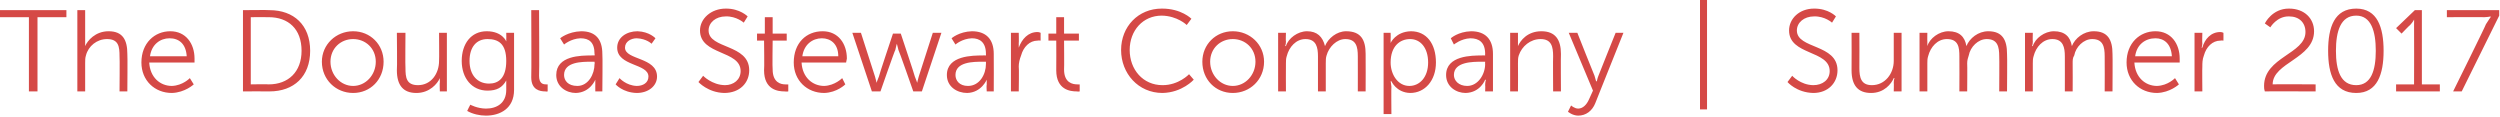 <?xml version="1.0" standalone="no"?><!DOCTYPE svg PUBLIC "-//W3C//DTD SVG 1.1//EN" "http://www.w3.org/Graphics/SVG/1.1/DTD/svg11.dtd"><svg xmlns="http://www.w3.org/2000/svg" version="1.1" style="left: 0.15% !important; width: 99.63% !important;top: -5.06% !important; height133.05% !important;" width="320px" height="15px" viewBox="0 0 320 15">  <desc>The Douglas Stewart Company | Summer 2017</desc>  <defs/>  <g id="Polygon53925">    <path d="M 3.7 2.2 L 0 2.2 L 0 1.3 L 8.5 1.3 L 8.5 2.2 L 4.8 2.2 L 4.8 11.7 L 3.7 11.7 L 3.7 2.2 Z M 9.9 1.3 L 10.9 1.3 C 10.9 1.3 10.89 5.29 10.9 5.3 C 10.89 5.63 10.9 5.9 10.9 5.9 C 10.9 5.9 10.89 5.9 10.9 5.9 C 11.2 5.2 12.2 4 13.9 4 C 15.7 4 16.3 5.1 16.3 6.9 C 16.34 6.93 16.3 11.7 16.3 11.7 L 15.3 11.7 C 15.3 11.7 15.34 7.2 15.3 7.2 C 15.3 6 15.2 5 13.7 5 C 12.4 5 11.3 5.9 11 7.1 C 10.9 7.4 10.9 7.7 10.9 8.1 C 10.89 8.1 10.9 11.7 10.9 11.7 L 9.9 11.7 L 9.9 1.3 Z M 21.8 4 C 23.8 4 24.9 5.6 24.9 7.5 C 24.89 7.66 24.9 8 24.9 8 C 24.9 8 19.14 8 19.1 8 C 19.2 9.9 20.5 11 22 11 C 23.4 10.95 24.3 10 24.3 10 L 24.8 10.8 C 24.8 10.8 23.68 11.85 22 11.9 C 19.8 11.9 18.1 10.3 18.1 8 C 18.1 5.5 19.8 4 21.8 4 Z M 23.9 7.2 C 23.8 5.6 22.9 4.9 21.7 4.9 C 20.5 4.9 19.4 5.7 19.2 7.2 C 19.2 7.2 23.9 7.2 23.9 7.2 Z M 31.1 1.3 C 31.1 1.3 34.46 1.26 34.5 1.3 C 37.6 1.3 39.7 3.2 39.7 6.5 C 39.7 9.8 37.6 11.7 34.5 11.7 C 34.46 11.68 31.1 11.7 31.1 11.7 L 31.1 1.3 Z M 34.4 10.8 C 36.9 10.8 38.6 9.2 38.6 6.5 C 38.6 3.7 36.9 2.2 34.4 2.2 C 34.36 2.18 32.1 2.2 32.1 2.2 L 32.1 10.8 C 32.1 10.8 34.36 10.76 34.4 10.8 Z M 45.2 4 C 47.4 4 49.1 5.7 49.1 7.9 C 49.1 10.2 47.4 11.9 45.2 11.9 C 43 11.9 41.2 10.2 41.2 7.9 C 41.2 5.7 43 4 45.2 4 Z M 45.2 11 C 46.8 11 48.1 9.6 48.1 7.9 C 48.1 6.2 46.8 5 45.2 5 C 43.6 5 42.3 6.2 42.3 7.9 C 42.3 9.6 43.6 11 45.2 11 Z M 50.8 4.2 L 51.9 4.2 C 51.9 4.2 51.86 8.7 51.9 8.7 C 51.9 9.9 52 10.9 53.5 10.9 C 55.2 10.9 56.2 9.4 56.2 7.8 C 56.23 7.79 56.2 4.2 56.2 4.2 L 57.2 4.2 L 57.2 11.7 L 56.3 11.7 C 56.3 11.7 56.26 10.56 56.3 10.6 C 56.3 10.2 56.3 10 56.3 10 C 56.3 10 56.3 10 56.3 10 C 56 10.7 55 11.9 53.3 11.9 C 51.6 11.9 50.8 10.9 50.8 9 C 50.85 8.97 50.8 4.2 50.8 4.2 Z M 62.2 13.9 C 63.6 13.9 64.8 13.2 64.8 11.5 C 64.8 11.5 64.8 10.9 64.8 10.9 C 64.79 10.58 64.8 10.3 64.8 10.3 C 64.8 10.3 64.79 10.33 64.8 10.3 C 64.3 11.2 63.6 11.6 62.4 11.6 C 60.4 11.6 59.1 10 59.1 7.8 C 59.1 5.6 60.3 4 62.3 4 C 64.3 4 64.8 5.3 64.8 5.3 C 64.8 5.29 64.8 5.3 64.8 5.3 C 64.8 5.3 64.82 5.2 64.8 5 C 64.82 5.04 64.8 4.2 64.8 4.2 L 65.8 4.2 C 65.8 4.2 65.79 11.5 65.8 11.5 C 65.8 13.9 64 14.8 62.2 14.8 C 61.4 14.8 60.5 14.6 59.8 14.2 C 59.78 14.2 60.2 13.4 60.2 13.4 C 60.2 13.4 61.08 13.89 62.2 13.9 Z M 64.8 7.8 C 64.8 5.6 63.8 5 62.4 5 C 61 5 60.1 6 60.1 7.8 C 60.1 9.6 61.1 10.7 62.6 10.7 C 63.8 10.7 64.8 10 64.8 7.8 Z M 68 1.3 L 69 1.3 C 69 1.3 69.05 9.69 69 9.7 C 69 10.7 69.5 10.8 69.9 10.8 C 70.01 10.82 70.1 10.8 70.1 10.8 L 70.1 11.7 C 70.1 11.7 69.95 11.74 69.8 11.7 C 69.1 11.7 68 11.5 68 9.9 C 68.04 9.91 68 1.3 68 1.3 Z M 75.7 7.1 C 75.73 7.07 76.1 7.1 76.1 7.1 C 76.1 7.1 76.14 6.88 76.1 6.9 C 76.1 5.4 75.4 4.9 74.3 4.9 C 73.06 4.95 72.2 5.7 72.2 5.7 L 71.7 4.9 C 71.7 4.9 72.69 4.05 74.4 4 C 76.2 4 77.1 5 77.1 6.9 C 77.15 6.91 77.1 11.7 77.1 11.7 L 76.2 11.7 C 76.2 11.7 76.19 10.86 76.2 10.9 C 76.2 10.5 76.2 10.2 76.2 10.2 C 76.22 10.24 76.2 10.2 76.2 10.2 C 76.2 10.2 75.56 11.85 73.7 11.9 C 72.5 11.9 71.2 11.1 71.2 9.6 C 71.2 7.1 74.4 7.1 75.7 7.1 Z M 73.9 11 C 75.3 11 76.1 9.5 76.1 8.2 C 76.14 8.22 76.1 7.9 76.1 7.9 C 76.1 7.9 75.71 7.9 75.7 7.9 C 74.5 7.9 72.2 7.9 72.2 9.6 C 72.2 10.3 72.7 11 73.9 11 Z M 79.3 10 C 79.3 10 80.13 10.95 81.5 11 C 82.3 11 83 10.6 83 9.8 C 83 8.1 79 8.5 79 6.1 C 79 4.8 80.2 4 81.6 4 C 83.13 4.05 83.9 4.9 83.9 4.9 L 83.4 5.6 C 83.4 5.6 82.76 4.95 81.5 4.9 C 80.8 4.9 80 5.3 80 6.1 C 80 7.7 84.1 7.3 84.1 9.8 C 84.1 11 83 11.9 81.5 11.9 C 79.7 11.85 78.8 10.8 78.8 10.8 L 79.3 10 Z M 90 9.7 C 90 9.7 91.13 10.88 92.8 10.9 C 93.9 10.9 94.8 10.2 94.8 9.1 C 94.8 6.4 89.6 7.1 89.6 3.9 C 89.6 2.4 91 1.1 92.9 1.1 C 94.7 1.08 95.7 2.1 95.7 2.1 L 95.2 2.9 C 95.2 2.9 94.26 2.06 92.9 2.1 C 91.6 2.1 90.7 2.9 90.7 3.9 C 90.7 6.3 95.9 5.6 95.9 9 C 95.9 10.6 94.7 11.9 92.7 11.9 C 90.61 11.85 89.4 10.5 89.4 10.5 L 90 9.7 Z M 97.8 5.2 L 96.9 5.2 L 96.9 4.3 L 97.9 4.3 L 97.9 2.2 L 98.9 2.2 L 98.9 4.3 L 100.7 4.3 L 100.7 5.2 L 98.9 5.2 C 98.9 5.2 98.85 8.86 98.9 8.9 C 98.9 10.6 100 10.8 100.5 10.8 C 100.74 10.83 100.9 10.8 100.9 10.8 L 100.9 11.7 C 100.9 11.7 100.71 11.74 100.4 11.7 C 99.6 11.7 97.8 11.5 97.8 9 C 97.85 8.97 97.8 5.2 97.8 5.2 Z M 105.3 4 C 107.3 4 108.4 5.6 108.4 7.5 C 108.37 7.66 108.3 8 108.3 8 C 108.3 8 102.62 8 102.6 8 C 102.7 9.9 104 11 105.5 11 C 106.87 10.95 107.8 10 107.8 10 L 108.2 10.8 C 108.2 10.8 107.15 11.85 105.5 11.9 C 103.3 11.9 101.6 10.3 101.6 8 C 101.6 5.5 103.2 4 105.3 4 Z M 107.3 7.2 C 107.3 5.6 106.3 4.9 105.2 4.9 C 104 4.9 102.9 5.7 102.7 7.2 C 102.7 7.2 107.3 7.2 107.3 7.2 Z M 109.1 4.2 L 110.2 4.2 C 110.2 4.2 111.99 9.78 112 9.8 C 112.11 10.14 112.2 10.6 112.2 10.6 L 112.2 10.6 C 112.2 10.6 112.35 10.14 112.5 9.8 C 112.46 9.78 114.3 4.3 114.3 4.3 L 115.3 4.3 C 115.3 4.3 117.13 9.78 117.1 9.8 C 117.25 10.14 117.4 10.6 117.4 10.6 L 117.4 10.6 C 117.4 10.6 117.49 10.15 117.6 9.8 C 117.61 9.78 119.4 4.2 119.4 4.2 L 120.5 4.2 L 118 11.7 L 116.9 11.7 C 116.9 11.7 115.04 6.37 115 6.4 C 114.91 6 114.8 5.6 114.8 5.6 L 114.8 5.6 C 114.8 5.6 114.67 6 114.6 6.4 C 114.55 6.37 112.7 11.7 112.7 11.7 L 111.6 11.7 L 109.1 4.2 Z M 125.8 7.1 C 125.8 7.07 126.2 7.1 126.2 7.1 C 126.2 7.1 126.21 6.88 126.2 6.9 C 126.2 5.4 125.4 4.9 124.4 4.9 C 123.13 4.95 122.3 5.7 122.3 5.7 L 121.8 4.9 C 121.8 4.9 122.76 4.05 124.4 4 C 126.2 4 127.2 5 127.2 6.9 C 127.22 6.91 127.2 11.7 127.2 11.7 L 126.3 11.7 C 126.3 11.7 126.25 10.86 126.3 10.9 C 126.3 10.5 126.3 10.2 126.3 10.2 C 126.28 10.24 126.3 10.2 126.3 10.2 C 126.3 10.2 125.63 11.85 123.8 11.9 C 122.5 11.9 121.2 11.1 121.2 9.6 C 121.2 7.1 124.5 7.1 125.8 7.1 Z M 123.9 11 C 125.4 11 126.2 9.5 126.2 8.2 C 126.21 8.22 126.2 7.9 126.2 7.9 C 126.2 7.9 125.78 7.9 125.8 7.9 C 124.6 7.9 122.3 7.9 122.3 9.6 C 122.3 10.3 122.8 11 123.9 11 Z M 129.4 4.2 L 130.4 4.2 C 130.4 4.2 130.43 5.54 130.4 5.5 C 130.4 5.9 130.4 6.1 130.4 6.1 C 130.4 6.1 130.4 6.1 130.4 6.1 C 130.8 5 131.6 4.1 132.8 4.1 C 133 4.1 133.2 4.2 133.2 4.2 C 133.19 4.19 133.2 5.2 133.2 5.2 C 133.2 5.2 133.01 5.16 132.8 5.2 C 131.8 5.2 131 6 130.7 7.1 C 130.5 7.6 130.4 8.1 130.4 8.5 C 130.45 8.53 130.4 11.7 130.4 11.7 L 129.4 11.7 L 129.4 4.2 Z M 135.2 5.2 L 134.2 5.2 L 134.2 4.3 L 135.2 4.3 L 135.2 2.2 L 136.2 2.2 L 136.2 4.3 L 138.1 4.3 L 138.1 5.2 L 136.2 5.2 C 136.2 5.2 136.23 8.86 136.2 8.9 C 136.2 10.6 137.3 10.8 137.9 10.8 C 138.11 10.83 138.2 10.8 138.2 10.8 L 138.2 11.7 C 138.2 11.7 138.08 11.74 137.8 11.7 C 137 11.7 135.2 11.5 135.2 9 C 135.22 8.97 135.2 5.2 135.2 5.2 Z M 148.7 1.1 C 151.21 1.08 152.5 2.4 152.5 2.4 L 151.9 3.2 C 151.9 3.2 150.71 2.03 148.7 2 C 146.3 2 144.6 3.9 144.6 6.4 C 144.6 8.9 146.3 10.9 148.8 10.9 C 150.88 10.91 152.2 9.5 152.2 9.5 L 152.8 10.2 C 152.8 10.2 151.33 11.85 148.8 11.9 C 145.7 11.9 143.5 9.4 143.5 6.4 C 143.5 3.4 145.7 1.1 148.7 1.1 Z M 157.8 4 C 160 4 161.8 5.7 161.8 7.9 C 161.8 10.2 160 11.9 157.8 11.9 C 155.6 11.9 153.9 10.2 153.9 7.9 C 153.9 5.7 155.6 4 157.8 4 Z M 157.8 11 C 159.4 11 160.7 9.6 160.7 7.9 C 160.7 6.2 159.4 5 157.8 5 C 156.2 5 154.9 6.2 154.9 7.9 C 154.9 9.6 156.2 11 157.8 11 Z M 163.6 4.2 L 164.6 4.2 C 164.6 4.2 164.56 5.33 164.6 5.3 C 164.6 5.7 164.5 5.9 164.5 5.9 C 164.5 5.9 164.6 5.9 164.6 5.9 C 164.9 4.9 166.1 4 167.3 4 C 168.6 4 169.3 4.7 169.6 5.9 C 169.6 5.9 169.6 5.9 169.6 5.9 C 170 4.9 171.1 4 172.3 4 C 174.2 4 174.8 5.1 174.8 6.9 C 174.82 6.93 174.8 11.7 174.8 11.7 L 173.8 11.7 C 173.8 11.7 173.81 7.19 173.8 7.2 C 173.8 6 173.6 5 172.2 5 C 171.1 5 170.1 6 169.8 7.1 C 169.7 7.4 169.7 7.7 169.7 8.1 C 169.7 8.15 169.7 11.7 169.7 11.7 L 168.7 11.7 C 168.7 11.7 168.7 7.19 168.7 7.2 C 168.7 6.1 168.5 5 167.1 5 C 165.9 5 165 6 164.7 7.2 C 164.6 7.5 164.6 7.8 164.6 8.1 C 164.58 8.15 164.6 11.7 164.6 11.7 L 163.6 11.7 L 163.6 4.2 Z M 177.1 4.2 L 178 4.2 C 178 4.2 178.02 4.95 178 4.9 C 178 5.3 178 5.5 178 5.5 C 177.99 5.53 178 5.5 178 5.5 C 178 5.5 178.63 4.05 180.6 4 C 182.6 4 183.8 5.6 183.8 8 C 183.8 10.3 182.4 11.9 180.5 11.9 C 178.72 11.85 178.1 10.4 178.1 10.4 L 178 10.4 C 178 10.4 178.07 10.7 178.1 11.1 C 178.07 11.08 178.1 14.6 178.1 14.6 L 177.1 14.6 L 177.1 4.2 Z M 180.4 11 C 181.7 11 182.8 9.9 182.8 8 C 182.8 6.1 181.8 5 180.5 5 C 179.2 5 178 5.9 178 8 C 178 9.5 178.9 11 180.4 11 Z M 189.7 7.1 C 189.67 7.07 190.1 7.1 190.1 7.1 C 190.1 7.1 190.08 6.88 190.1 6.9 C 190.1 5.4 189.3 4.9 188.2 4.9 C 187 4.95 186.1 5.7 186.1 5.7 L 185.7 4.9 C 185.7 4.9 186.63 4.05 188.3 4 C 190.1 4 191.1 5 191.1 6.9 C 191.09 6.91 191.1 11.7 191.1 11.7 L 190.1 11.7 C 190.1 11.7 190.13 10.86 190.1 10.9 C 190.1 10.5 190.2 10.2 190.2 10.2 C 190.16 10.24 190.1 10.2 190.1 10.2 C 190.1 10.2 189.5 11.85 187.6 11.9 C 186.4 11.9 185.1 11.1 185.1 9.6 C 185.1 7.1 188.4 7.1 189.7 7.1 Z M 187.8 11 C 189.2 11 190.1 9.5 190.1 8.2 C 190.08 8.22 190.1 7.9 190.1 7.9 C 190.1 7.9 189.65 7.9 189.7 7.9 C 188.5 7.9 186.1 7.9 186.1 9.6 C 186.1 10.3 186.7 11 187.8 11 Z M 193.3 4.2 L 194.3 4.2 C 194.3 4.2 194.3 5.33 194.3 5.3 C 194.3 5.7 194.3 5.9 194.3 5.9 C 194.3 5.9 194.3 5.9 194.3 5.9 C 194.6 5.2 195.5 4 197.3 4 C 199.1 4 199.8 5.1 199.8 6.9 C 199.77 6.93 199.8 11.7 199.8 11.7 L 198.8 11.7 C 198.8 11.7 198.77 7.2 198.8 7.2 C 198.8 6 198.6 5 197.2 5 C 195.9 5 194.8 5.9 194.4 7.1 C 194.3 7.4 194.3 7.7 194.3 8.1 C 194.32 8.1 194.3 11.7 194.3 11.7 L 193.3 11.7 L 193.3 4.2 Z M 201.1 13.5 C 201.1 13.5 201.52 13.89 202 13.9 C 202.6 13.9 203.1 13.4 203.4 12.7 C 203.4 12.67 203.9 11.6 203.9 11.6 L 200.8 4.2 L 201.9 4.2 C 201.9 4.2 204.06 9.66 204.1 9.7 C 204.2 10.03 204.3 10.4 204.3 10.4 L 204.4 10.4 C 204.4 10.4 204.46 10.03 204.6 9.7 C 204.6 9.66 206.8 4.2 206.8 4.2 L 207.8 4.2 C 207.8 4.2 204.18 13.23 204.2 13.2 C 203.8 14.2 203 14.8 202 14.8 C 201.26 14.79 200.7 14.3 200.7 14.3 L 201.1 13.5 Z M 217.6 0 L 218.5 0 L 218.5 14 L 217.6 14 L 217.6 0 Z M 229.4 9.7 C 229.4 9.7 230.46 10.88 232.1 10.9 C 233.3 10.9 234.2 10.2 234.2 9.1 C 234.2 6.4 229 7.1 229 3.9 C 229 2.4 230.3 1.1 232.2 1.1 C 234.04 1.08 235 2.1 235 2.1 L 234.5 2.9 C 234.5 2.9 233.59 2.06 232.2 2.1 C 230.9 2.1 230 2.9 230 3.9 C 230 6.3 235.2 5.6 235.2 9 C 235.2 10.6 234 11.9 232.1 11.9 C 229.94 11.85 228.8 10.5 228.8 10.5 L 229.4 9.7 Z M 237 4.2 L 238 4.2 C 238 4.2 238.02 8.7 238 8.7 C 238 9.9 238.2 10.9 239.6 10.9 C 241.3 10.9 242.4 9.4 242.4 7.8 C 242.4 7.79 242.4 4.2 242.4 4.2 L 243.4 4.2 L 243.4 11.7 L 242.4 11.7 C 242.4 11.7 242.43 10.56 242.4 10.6 C 242.4 10.2 242.5 10 242.5 10 C 242.5 10 242.4 10 242.4 10 C 242.1 10.7 241.2 11.9 239.5 11.9 C 237.8 11.9 237 10.9 237 9 C 237.02 8.97 237 4.2 237 4.2 Z M 245.7 4.2 L 246.7 4.2 C 246.7 4.2 246.68 5.33 246.7 5.3 C 246.7 5.7 246.7 5.9 246.7 5.9 C 246.7 5.9 246.7 5.9 246.7 5.9 C 247 4.9 248.2 4 249.4 4 C 250.8 4 251.5 4.7 251.7 5.9 C 251.7 5.9 251.7 5.9 251.7 5.9 C 252.1 4.9 253.2 4 254.5 4 C 256.3 4 256.9 5.1 256.9 6.9 C 256.94 6.93 256.9 11.7 256.9 11.7 L 255.9 11.7 C 255.9 11.7 255.93 7.19 255.9 7.2 C 255.9 6 255.7 5 254.3 5 C 253.2 5 252.2 6 252 7.1 C 251.9 7.4 251.8 7.7 251.8 8.1 C 251.83 8.15 251.8 11.7 251.8 11.7 L 250.8 11.7 C 250.8 11.7 250.82 7.19 250.8 7.2 C 250.8 6.1 250.7 5 249.2 5 C 248 5 247.1 6 246.8 7.2 C 246.7 7.5 246.7 7.8 246.7 8.1 C 246.7 8.15 246.7 11.7 246.7 11.7 L 245.7 11.7 L 245.7 4.2 Z M 259.2 4.2 L 260.2 4.2 C 260.2 4.2 260.17 5.33 260.2 5.3 C 260.2 5.7 260.1 5.9 260.1 5.9 C 260.1 5.9 260.2 5.9 260.2 5.9 C 260.5 4.9 261.7 4 262.9 4 C 264.3 4 265 4.7 265.2 5.9 C 265.2 5.9 265.2 5.9 265.2 5.9 C 265.6 4.9 266.7 4 268 4 C 269.8 4 270.4 5.1 270.4 6.9 C 270.43 6.93 270.4 11.7 270.4 11.7 L 269.4 11.7 C 269.4 11.7 269.42 7.19 269.4 7.2 C 269.4 6 269.2 5 267.8 5 C 266.7 5 265.7 6 265.5 7.1 C 265.3 7.4 265.3 7.7 265.3 8.1 C 265.32 8.15 265.3 11.7 265.3 11.7 L 264.3 11.7 C 264.3 11.7 264.31 7.19 264.3 7.2 C 264.3 6.1 264.1 5 262.7 5 C 261.5 5 260.6 6 260.3 7.2 C 260.2 7.5 260.2 7.8 260.2 8.1 C 260.19 8.15 260.2 11.7 260.2 11.7 L 259.2 11.7 L 259.2 4.2 Z M 275.9 4 C 277.9 4 279 5.6 279 7.5 C 278.99 7.66 279 8 279 8 C 279 8 273.24 8 273.2 8 C 273.3 9.9 274.6 11 276.1 11 C 277.5 10.95 278.4 10 278.4 10 L 278.9 10.8 C 278.9 10.8 277.78 11.85 276.1 11.9 C 273.9 11.9 272.2 10.3 272.2 8 C 272.2 5.5 273.9 4 275.9 4 Z M 278 7.2 C 277.9 5.6 277 4.9 275.9 4.9 C 274.6 4.9 273.5 5.7 273.3 7.2 C 273.3 7.2 278 7.2 278 7.2 Z M 280.9 4.2 L 281.9 4.2 C 281.9 4.2 281.86 5.54 281.9 5.5 C 281.9 5.9 281.8 6.1 281.8 6.1 C 281.8 6.1 281.9 6.1 281.9 6.1 C 282.2 5 283 4.1 284.2 4.1 C 284.4 4.1 284.6 4.2 284.6 4.2 C 284.61 4.19 284.6 5.2 284.6 5.2 C 284.6 5.2 284.43 5.16 284.2 5.2 C 283.2 5.2 282.4 6 282.1 7.1 C 281.9 7.6 281.9 8.1 281.9 8.5 C 281.87 8.53 281.9 11.7 281.9 11.7 L 280.9 11.7 L 280.9 4.2 Z M 289.8 11 C 289.8 7.3 295.1 6.9 295.1 4.1 C 295.1 2.9 294.3 2.1 293 2.1 C 291.44 2.06 290.6 3.5 290.6 3.5 L 289.9 3 C 289.9 3 290.82 1.08 293 1.1 C 295 1.1 296.2 2.4 296.2 4 C 296.2 7.5 290.9 8 290.9 10.8 C 290.92 10.76 296.4 10.8 296.4 10.8 L 296.4 11.7 C 296.4 11.7 289.86 11.68 289.9 11.7 C 289.8 11.4 289.8 11.2 289.8 11 Z M 298 6.5 C 298 3.5 298.8 1.1 301.6 1.1 C 304.3 1.1 305.1 3.5 305.1 6.5 C 305.1 9.5 304.3 11.9 301.6 11.9 C 298.8 11.9 298 9.5 298 6.5 Z M 304.1 6.5 C 304.1 4 303.5 2 301.6 2 C 299.6 2 299 4 299 6.5 C 299 9 299.6 10.9 301.6 10.9 C 303.5 10.9 304.1 9 304.1 6.5 Z M 306.7 10.8 L 309 10.8 C 309 10.8 309.02 3.11 309 3.1 C 309.02 2.82 309 2.5 309 2.5 L 309 2.5 C 309 2.5 308.9 2.76 308.5 3.2 C 308.49 3.16 307.4 4.3 307.4 4.3 L 306.7 3.6 L 309.1 1.3 L 310 1.3 L 310 10.8 L 312.3 10.8 L 312.3 11.7 L 306.7 11.7 L 306.7 10.8 Z M 318.2 3.1 C 318.52 2.58 318.8 2.2 318.8 2.2 L 318.8 2.1 C 318.8 2.1 318.55 2.18 318 2.2 C 318.03 2.18 313.2 2.2 313.2 2.2 L 313.2 1.3 L 319.9 1.3 L 319.9 2 L 315.1 11.7 L 314 11.7 C 314 11.7 318.24 3.14 318.2 3.1 Z " stroke="none" fill="#d54946"/>  </g></svg>